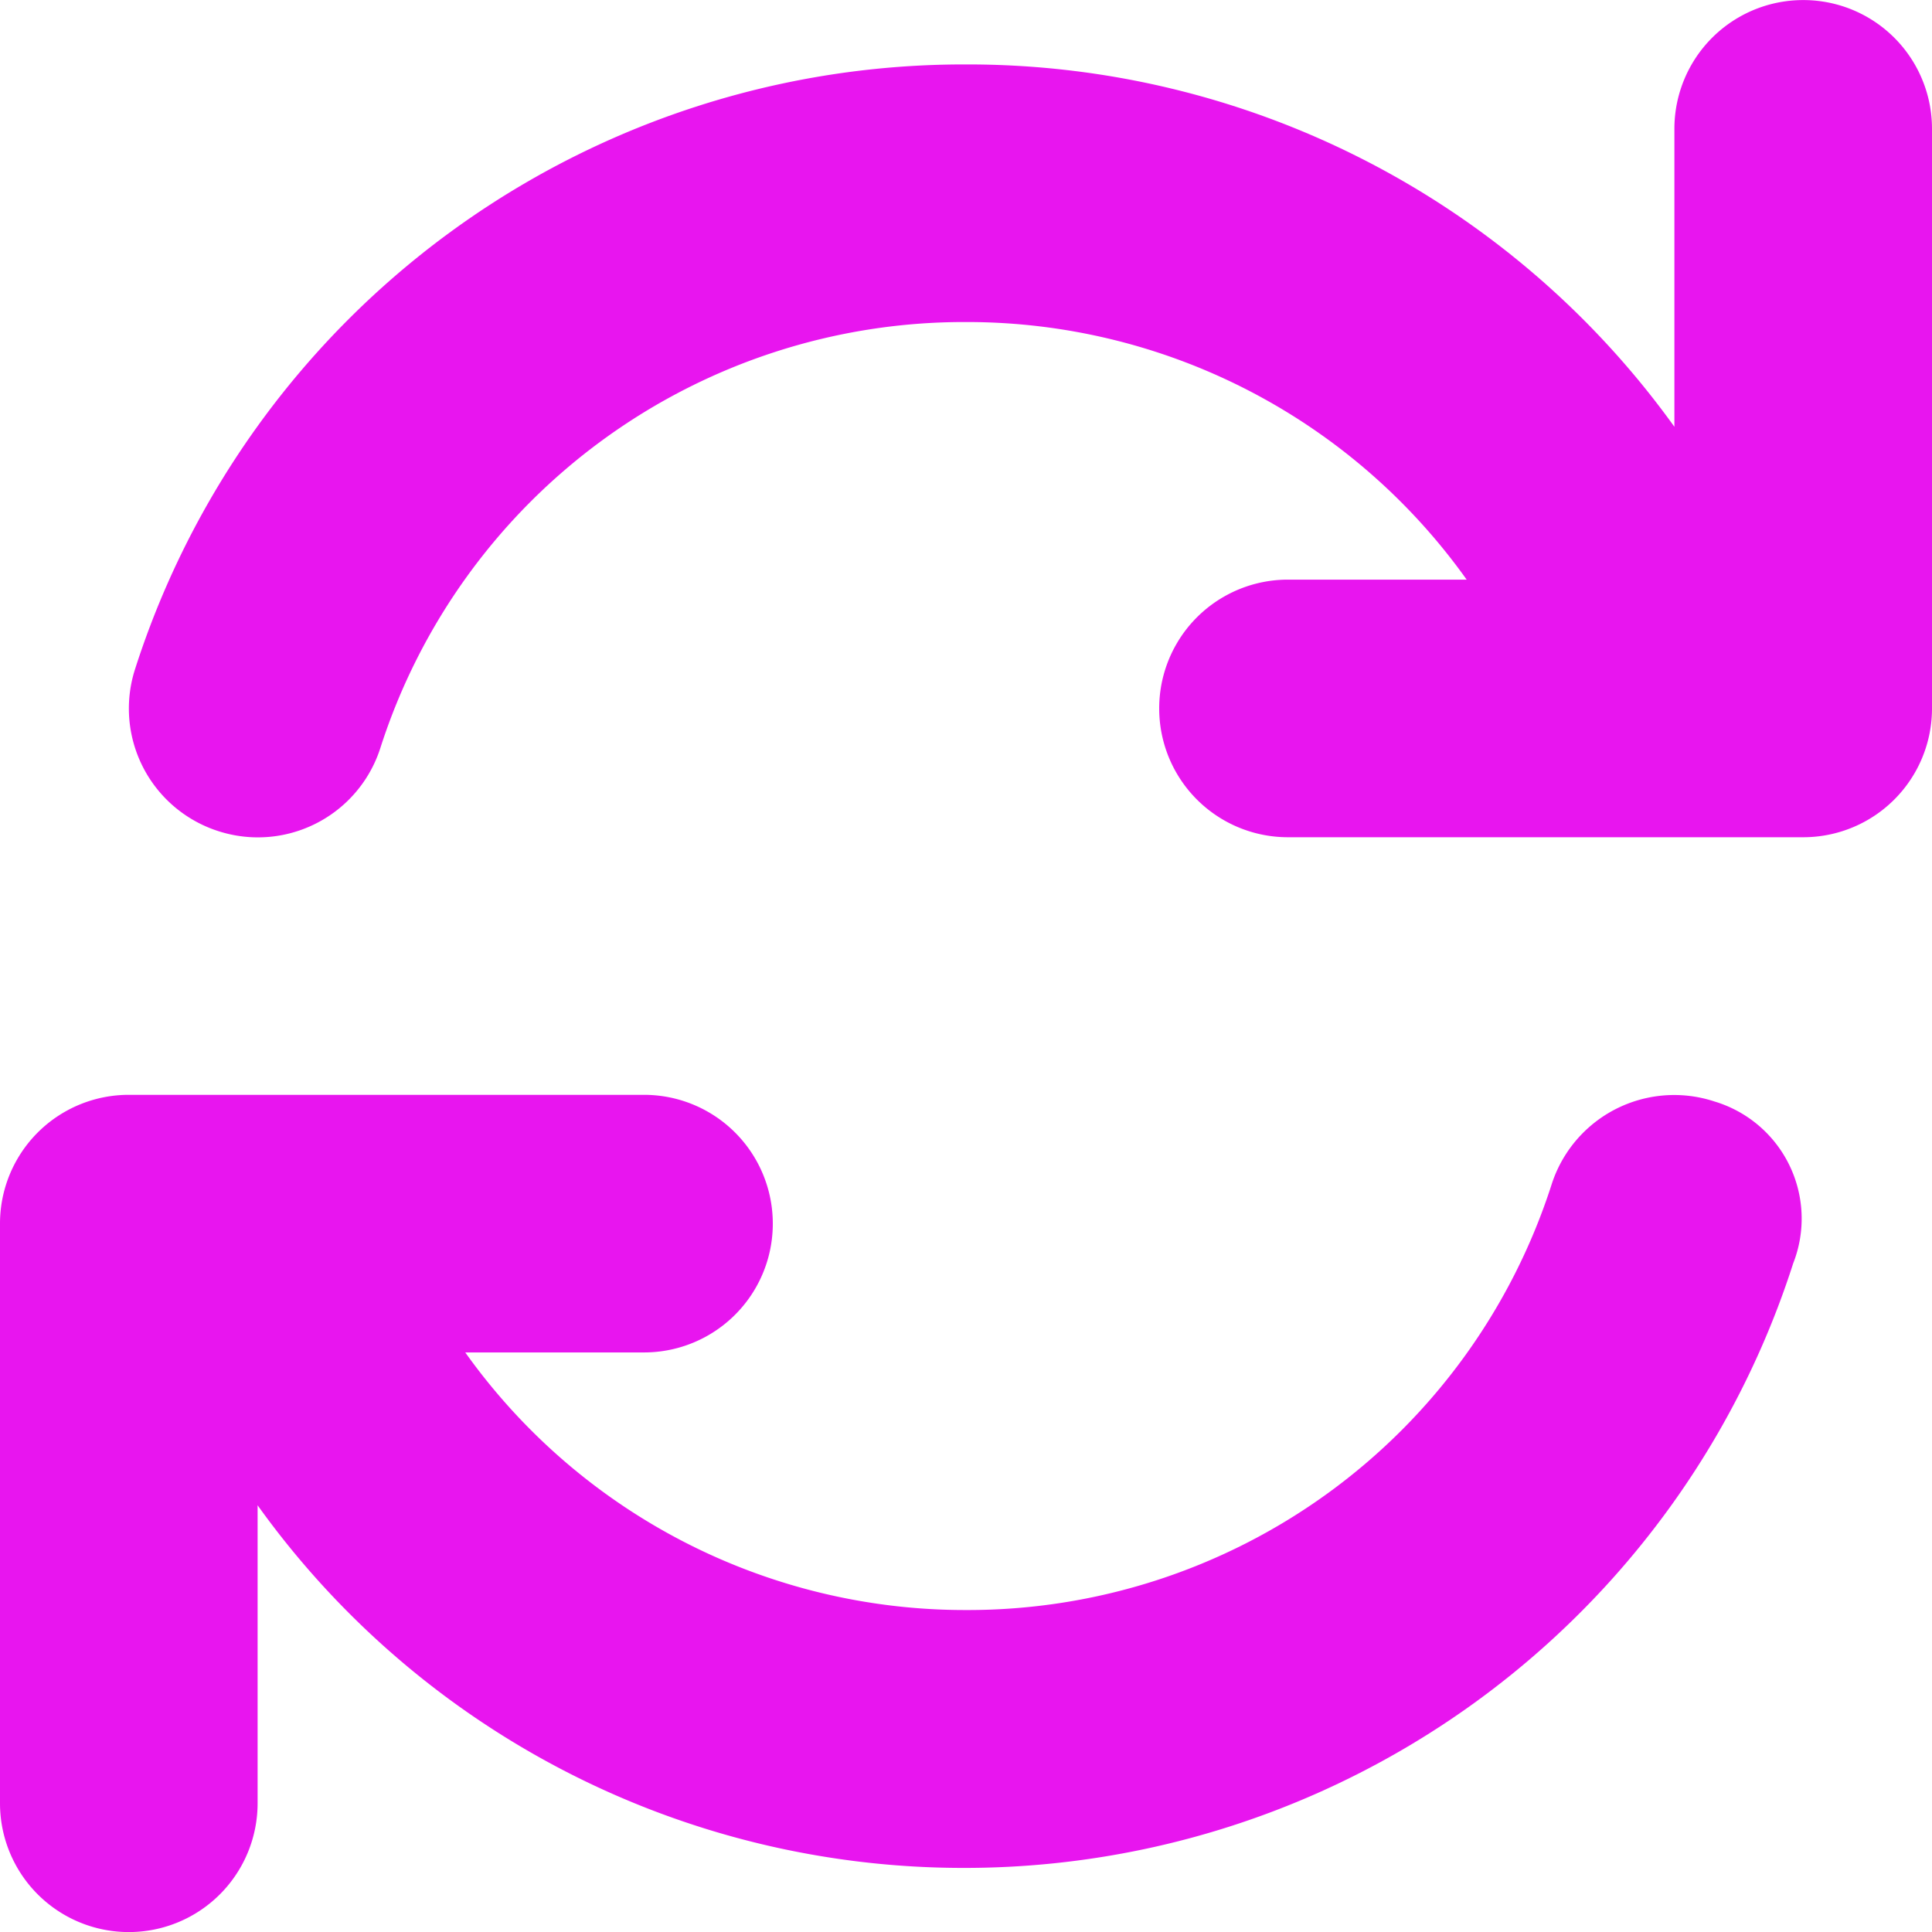 <svg xmlns="http://www.w3.org/2000/svg" width="28.125" height="28.125" viewBox="0 0 28.125 28.125"><path d="M27.188-25.312a1.874,1.874,0,0,0-1.875,1.875V-19.1A12.664,12.664,0,0,0,15-24.375a12.669,12.669,0,0,0-12.095,8.8,1.874,1.874,0,0,0,1.208,2.36,1.872,1.872,0,0,0,2.361-1.206A8.926,8.926,0,0,1,15-20.625a8.934,8.934,0,0,1,7.289,3.75h-2.6A1.874,1.874,0,0,0,17.813-15a1.874,1.874,0,0,0,1.875,1.875h7.5A1.874,1.874,0,0,0,29.063-15v-8.437A1.873,1.873,0,0,0,27.188-25.312Zm-1.3,16.031a1.874,1.874,0,0,0-2.361,1.206A8.927,8.927,0,0,1,15-1.875a8.934,8.934,0,0,1-7.289-3.75h2.6A1.874,1.874,0,0,0,12.188-7.5a1.874,1.874,0,0,0-1.875-1.875h-7.5A1.874,1.874,0,0,0,.938-7.5V.938a1.875,1.875,0,0,0,3.75,0V-3.4a12.636,12.636,0,0,0,10.26,5.279,12.669,12.669,0,0,0,12.094-8.8A1.78,1.78,0,0,0,25.887-9.281Z" transform="translate(-0.938 25.313)" fill="#e815ef"/></svg>